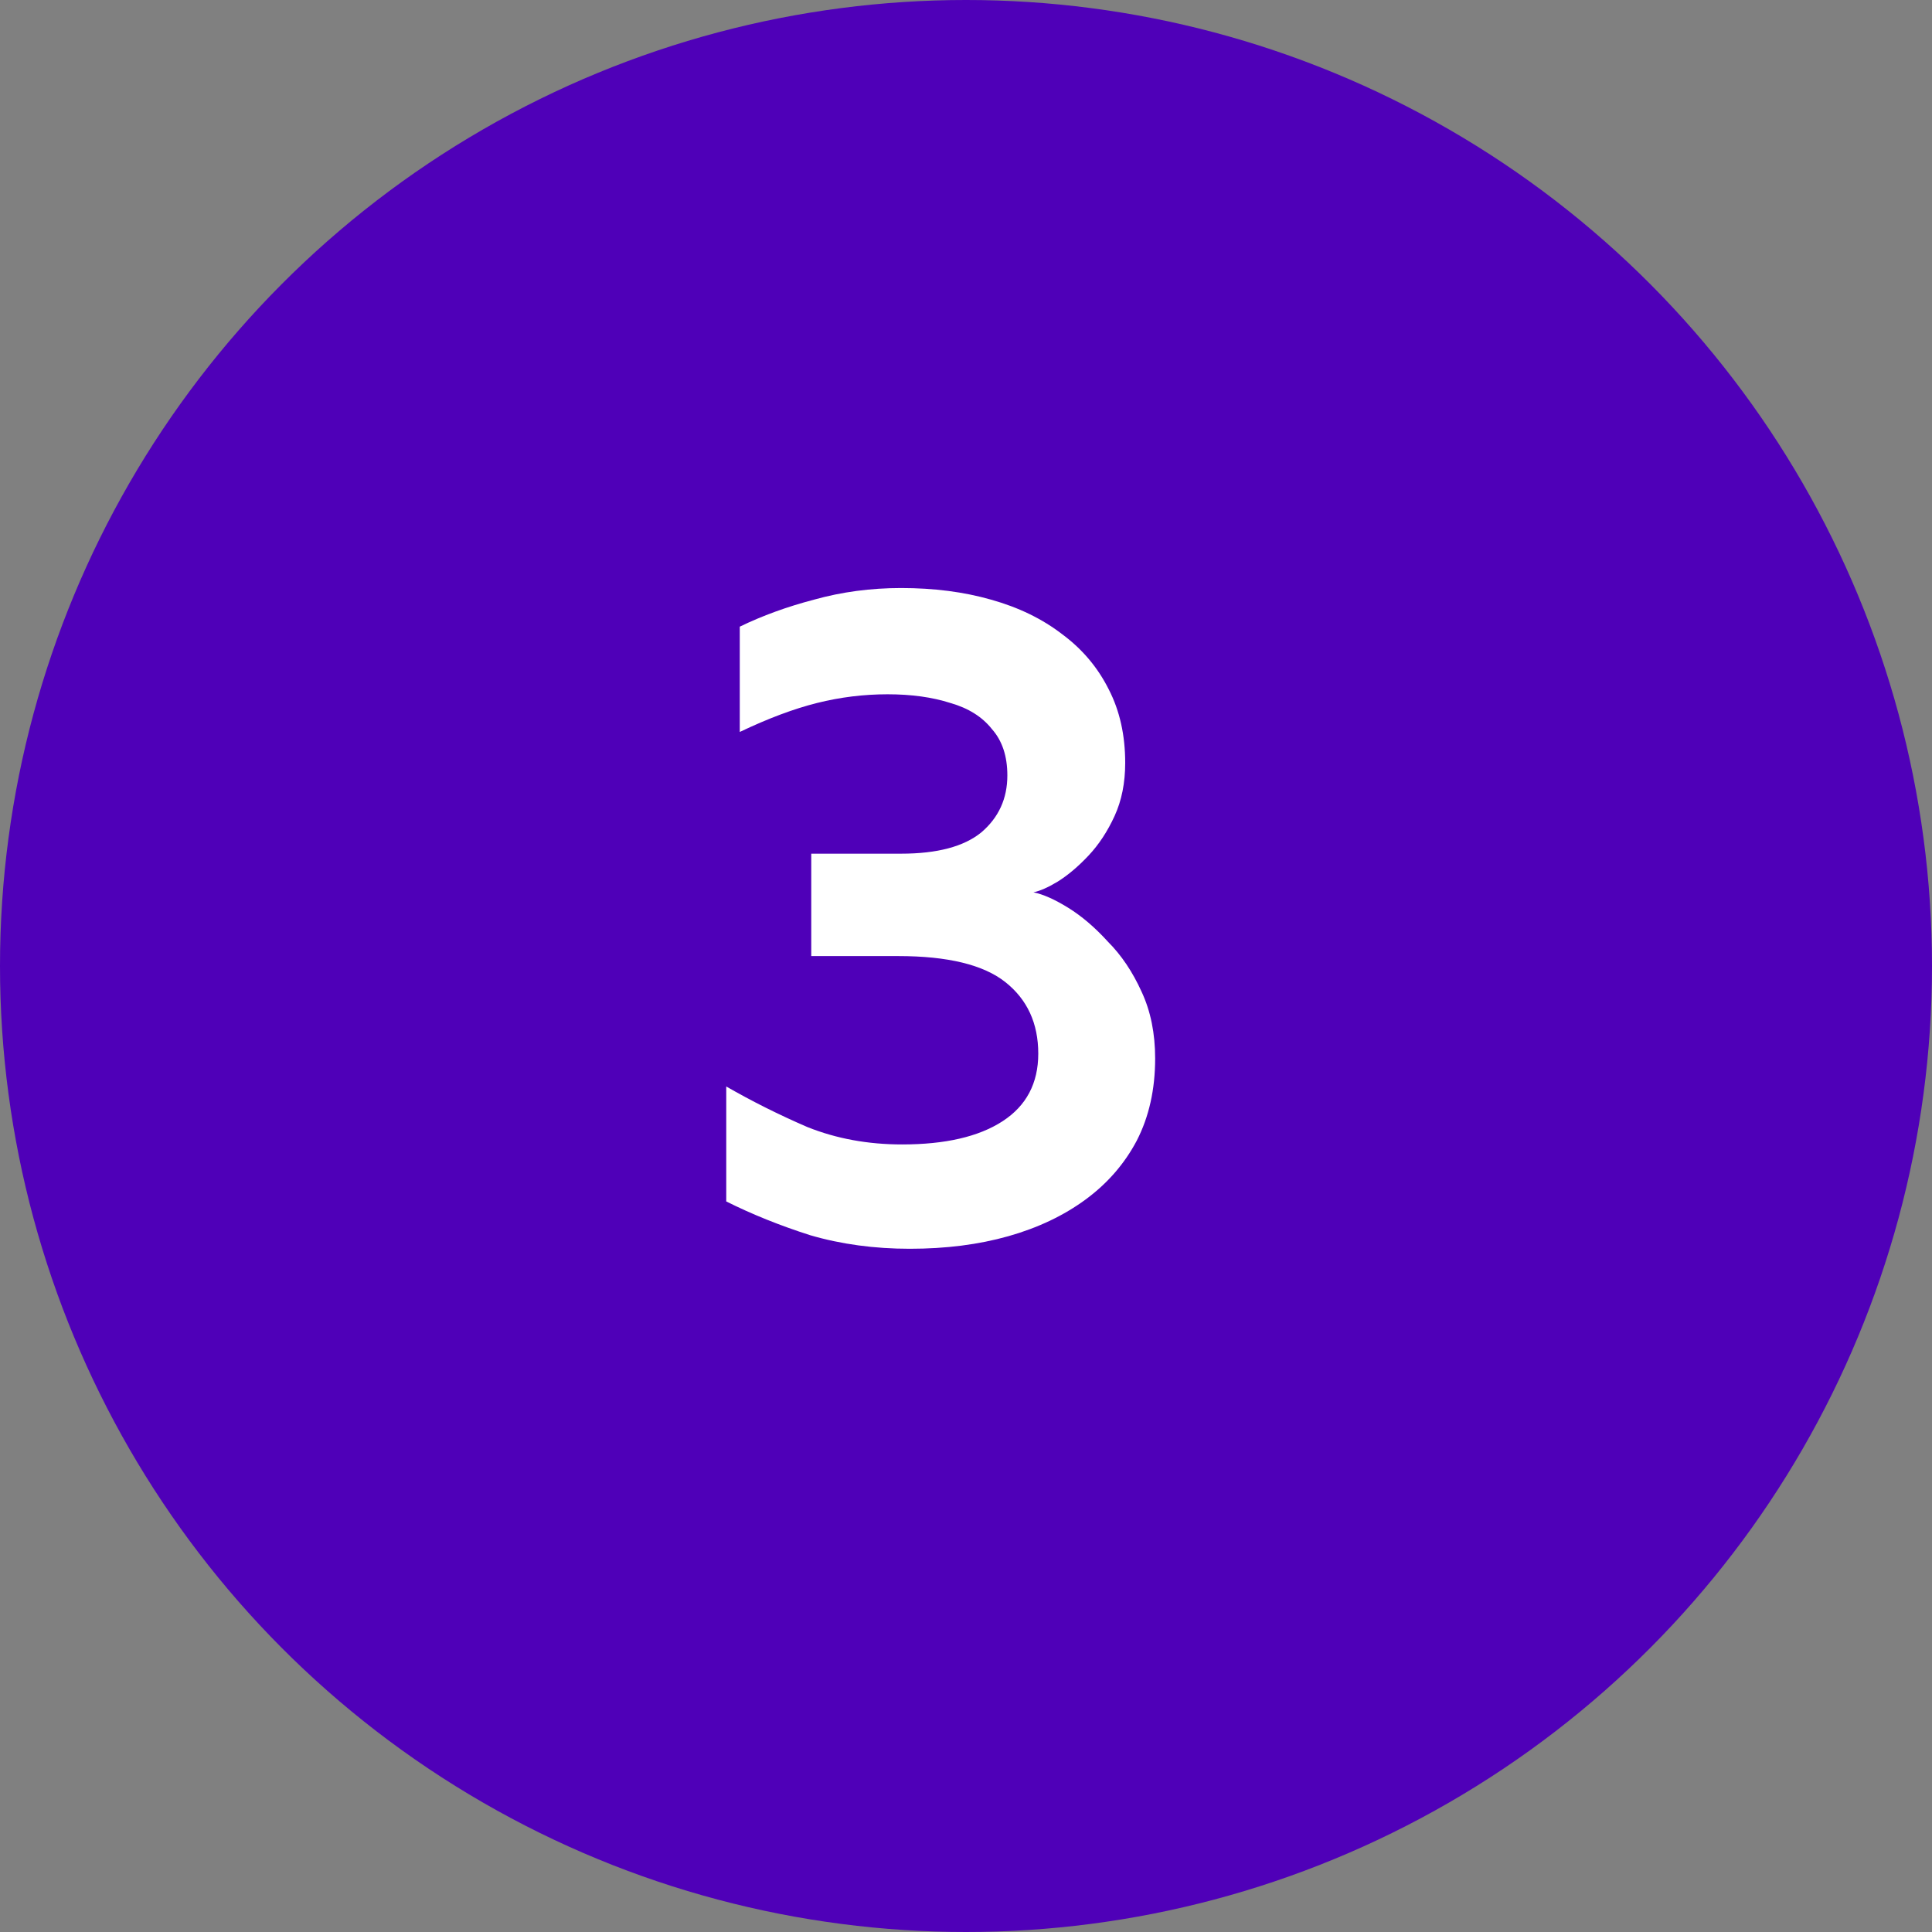 <svg width="72" height="72" viewBox="0 0 72 72" fill="none" xmlns="http://www.w3.org/2000/svg">
<rect x="0" y="0" width="72" height="72" fill="#808080" stroke="none"/>
<circle cx="36" cy="36" r="36" fill="#4F00B8"/>
<path d="M33.905 46.538C32.585 46.538 31.349 46.37 30.197 46.034C29.069 45.674 28.025 45.254 27.065 44.774V40.49C28.025 41.042 29.033 41.546 30.089 42.002C31.169 42.434 32.345 42.65 33.617 42.65C35.225 42.65 36.473 42.362 37.361 41.786C38.249 41.21 38.693 40.37 38.693 39.266C38.693 38.138 38.285 37.25 37.469 36.602C36.653 35.954 35.321 35.63 33.473 35.63H30.233V31.814H33.581C34.925 31.814 35.921 31.55 36.569 31.022C37.217 30.47 37.541 29.762 37.541 28.898C37.541 28.178 37.349 27.602 36.965 27.17C36.605 26.714 36.089 26.39 35.417 26.198C34.745 25.982 33.965 25.874 33.077 25.874C32.189 25.874 31.313 25.982 30.449 26.198C29.585 26.414 28.625 26.774 27.569 27.278V23.354C28.409 22.946 29.333 22.61 30.341 22.346C31.373 22.058 32.453 21.914 33.581 21.914C34.805 21.914 35.921 22.058 36.929 22.346C37.961 22.634 38.849 23.066 39.593 23.642C40.337 24.194 40.913 24.878 41.321 25.694C41.729 26.486 41.933 27.398 41.933 28.43C41.933 29.174 41.801 29.834 41.537 30.41C41.273 30.986 40.949 31.478 40.565 31.886C40.181 32.294 39.797 32.618 39.413 32.858C39.053 33.074 38.753 33.206 38.513 33.254C38.873 33.326 39.305 33.518 39.809 33.83C40.313 34.142 40.805 34.562 41.285 35.09C41.789 35.594 42.209 36.218 42.545 36.962C42.881 37.682 43.049 38.51 43.049 39.446C43.049 40.598 42.821 41.618 42.365 42.506C41.909 43.37 41.273 44.102 40.457 44.702C39.641 45.302 38.681 45.758 37.577 46.07C36.473 46.382 35.249 46.538 33.905 46.538Z" fill="white"/>
</svg>
